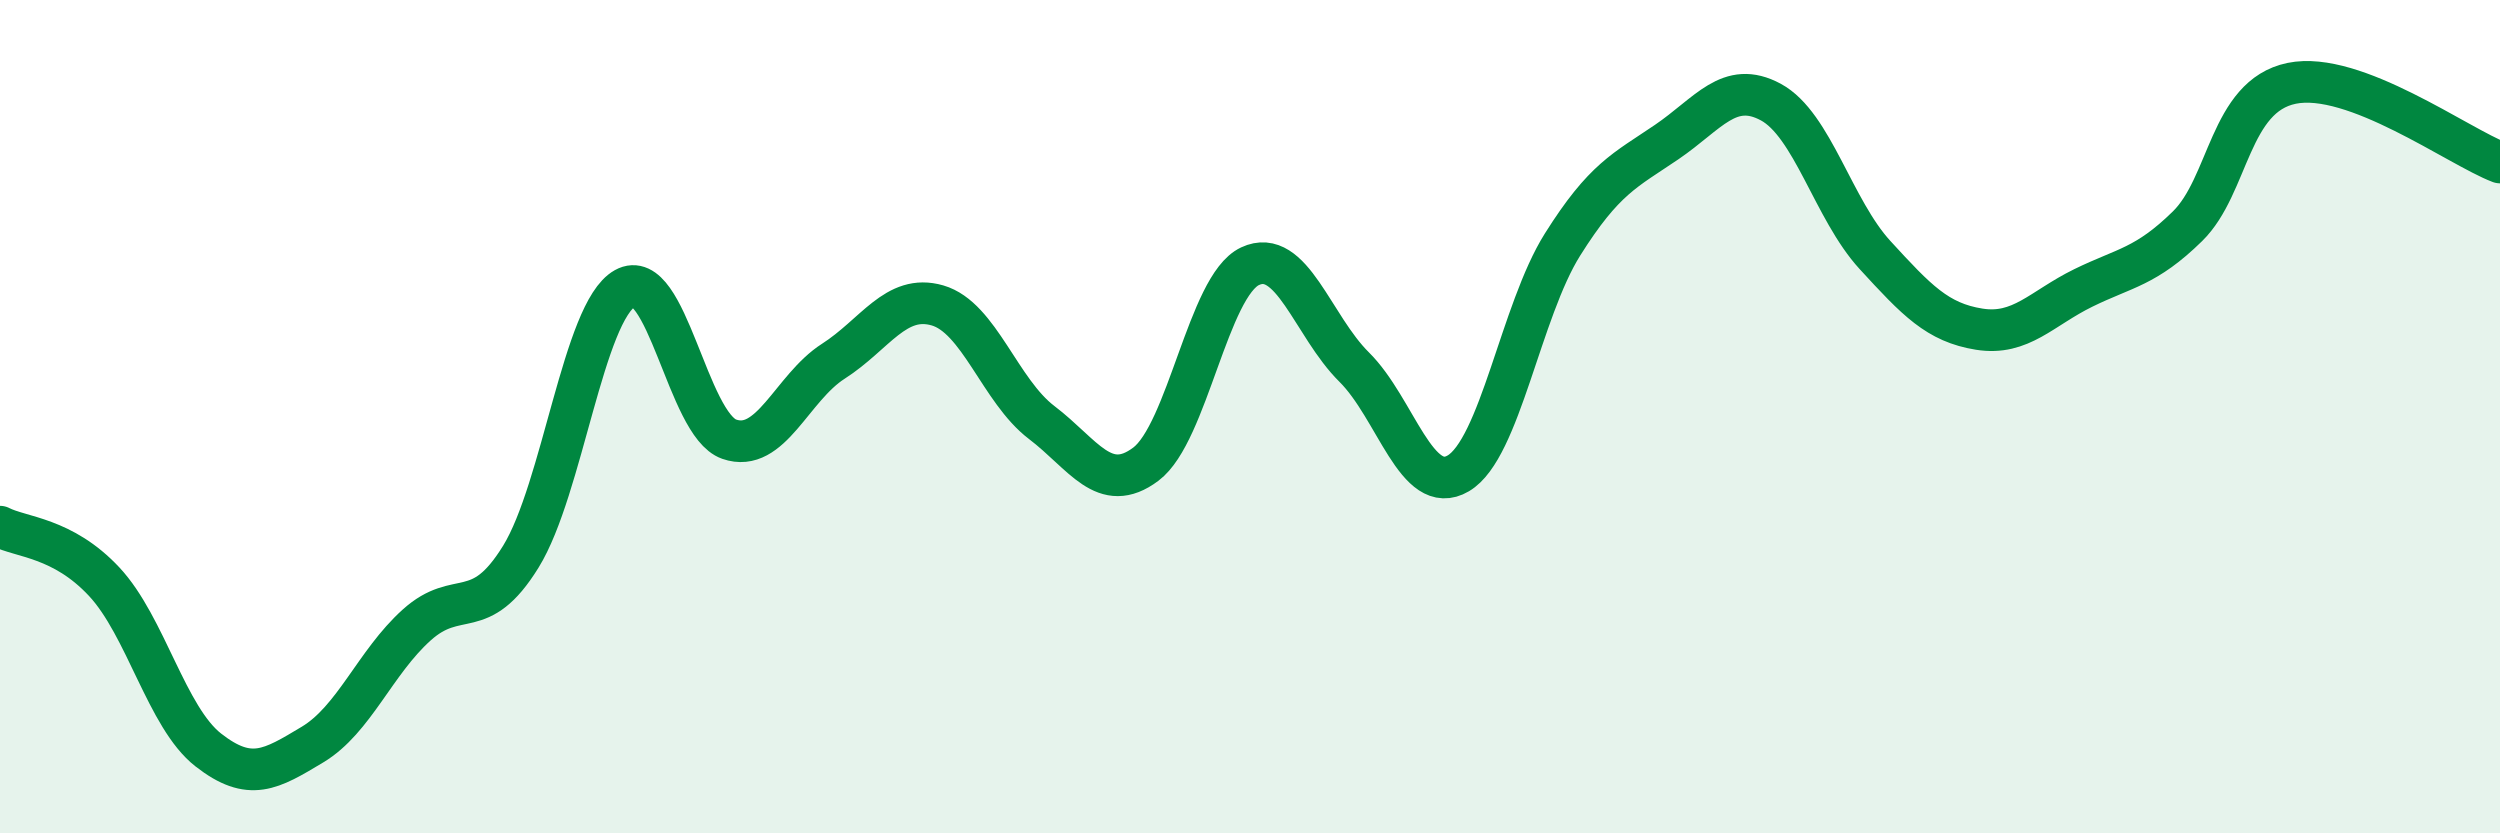 
    <svg width="60" height="20" viewBox="0 0 60 20" xmlns="http://www.w3.org/2000/svg">
      <path
        d="M 0,12.64 C 0.5,12.9 1.5,12.89 2.5,13.96 C 3.5,15.03 4,17.22 5,18 C 6,18.78 6.5,18.47 7.5,17.87 C 8.5,17.27 9,15.9 10,15 C 11,14.1 11.5,14.98 12.5,13.36 C 13.5,11.74 14,7.48 15,6.92 C 16,6.36 16.5,10.19 17.5,10.54 C 18.5,10.89 19,9.31 20,8.67 C 21,8.03 21.5,7.04 22.5,7.33 C 23.5,7.62 24,9.38 25,10.14 C 26,10.9 26.5,11.89 27.5,11.14 C 28.5,10.39 29,6.86 30,6.39 C 31,5.92 31.5,7.82 32.5,8.81 C 33.5,9.8 34,11.95 35,11.36 C 36,10.77 36.5,7.46 37.5,5.87 C 38.5,4.28 39,4.09 40,3.41 C 41,2.73 41.5,1.91 42.5,2.45 C 43.5,2.99 44,5.03 45,6.12 C 46,7.21 46.5,7.74 47.5,7.9 C 48.5,8.06 49,7.4 50,6.91 C 51,6.42 51.5,6.41 52.5,5.43 C 53.5,4.45 53.5,2.31 55,2 C 56.5,1.69 59,3.52 60,3.9L60 20L0 20Z"
        fill="#008740"
        opacity="0.1"
        stroke-linecap="round"
        stroke-linejoin="round"
      />
      <path
        d="M 0,12.64 C 0.5,12.9 1.5,12.89 2.5,13.96 C 3.5,15.03 4,17.22 5,18 C 6,18.78 6.5,18.47 7.5,17.87 C 8.5,17.27 9,15.9 10,15 C 11,14.1 11.5,14.98 12.5,13.36 C 13.5,11.74 14,7.48 15,6.92 C 16,6.36 16.5,10.19 17.5,10.54 C 18.5,10.89 19,9.31 20,8.67 C 21,8.03 21.5,7.04 22.5,7.33 C 23.5,7.62 24,9.38 25,10.14 C 26,10.9 26.5,11.89 27.5,11.14 C 28.5,10.39 29,6.86 30,6.39 C 31,5.92 31.5,7.82 32.5,8.81 C 33.5,9.8 34,11.95 35,11.36 C 36,10.77 36.5,7.46 37.5,5.87 C 38.5,4.28 39,4.09 40,3.41 C 41,2.73 41.5,1.91 42.5,2.45 C 43.5,2.99 44,5.03 45,6.12 C 46,7.21 46.5,7.74 47.5,7.9 C 48.5,8.06 49,7.4 50,6.91 C 51,6.42 51.5,6.41 52.5,5.43 C 53.5,4.45 53.5,2.31 55,2 C 56.5,1.69 59,3.52 60,3.9"
        stroke="#008740"
        stroke-width="1"
        fill="none"
        stroke-linecap="round"
        stroke-linejoin="round"
      />
    </svg>
  